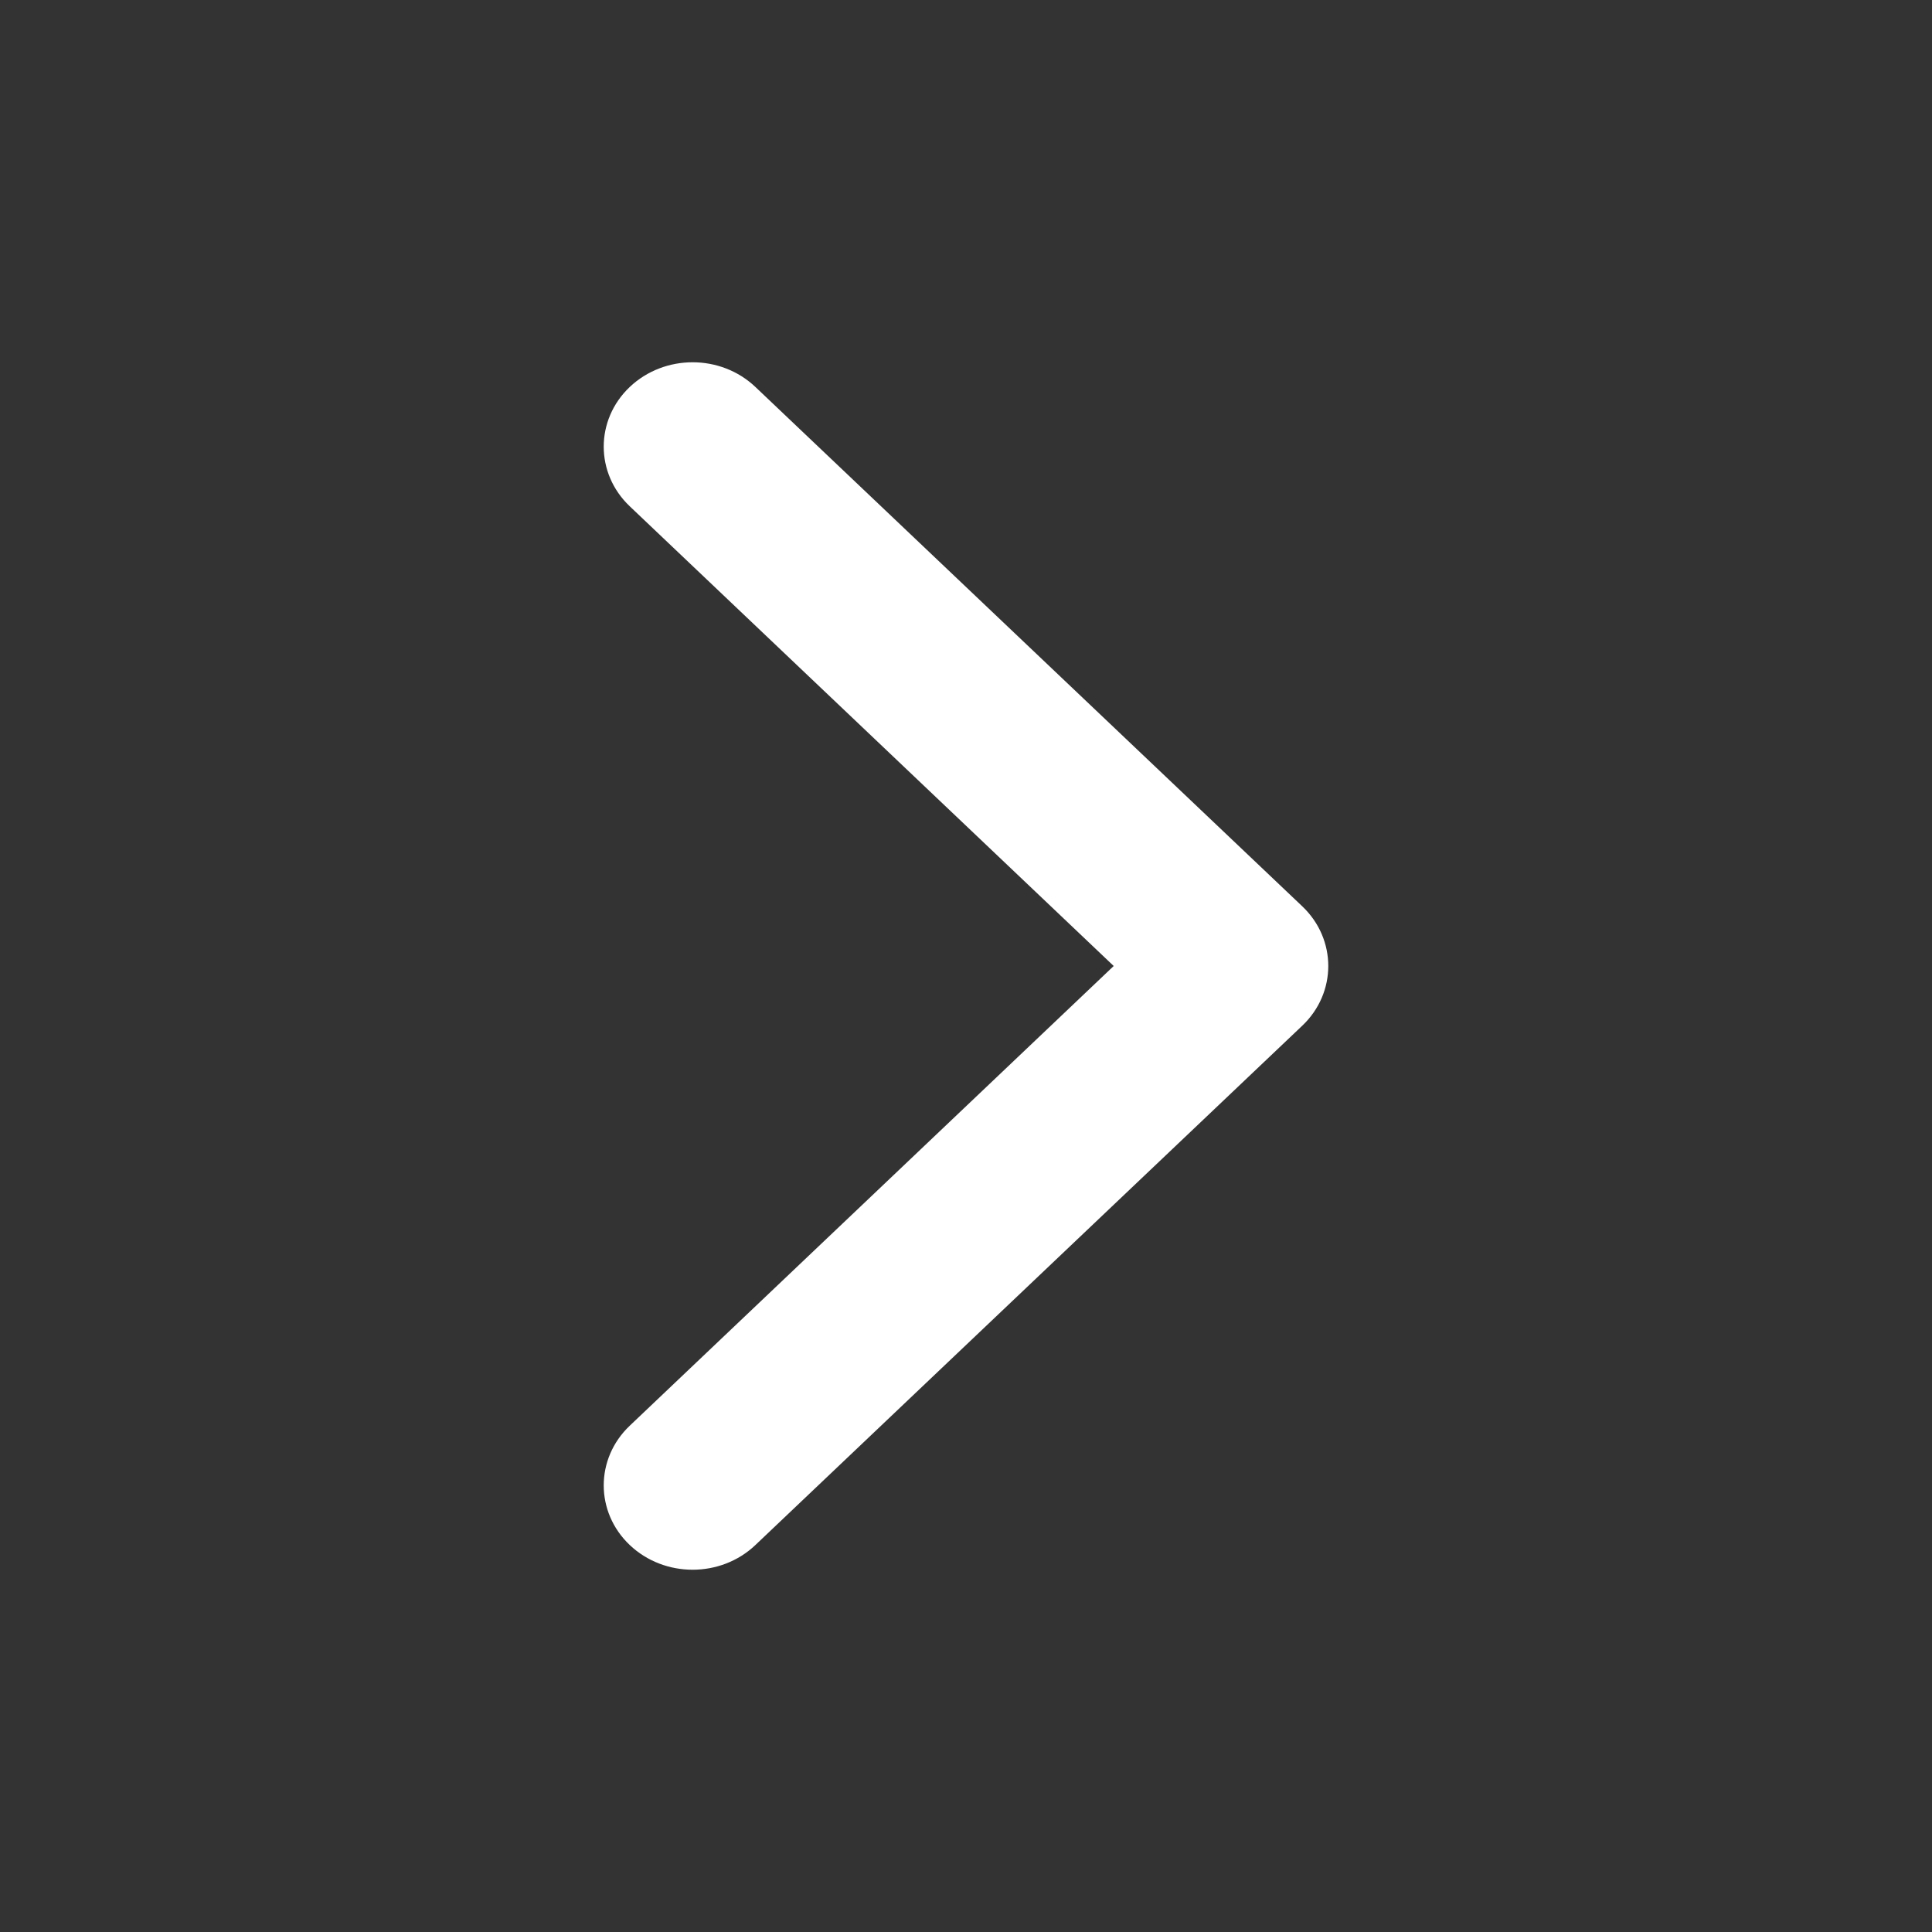<svg viewBox="0 0 20 20" fill="white" xmlns="http://www.w3.org/2000/svg" role="img"><rect x="0" y="0" width="20" height="20" fill="#333333" stroke="none"/><path fill-rule="evenodd" clip-rule="evenodd" d="M6.519 15.994C6.16 15.653 6.16 15.1 6.519 14.759L11.529 10L6.519 5.241C6.16 4.9 6.16 4.347 6.519 4.006C6.879 3.665 7.461 3.665 7.82 4.006L13.481 9.382C13.84 9.723 13.84 10.277 13.481 10.618L7.82 15.994C7.461 16.335 6.879 16.335 6.519 15.994Z" fill="white"></path></svg>